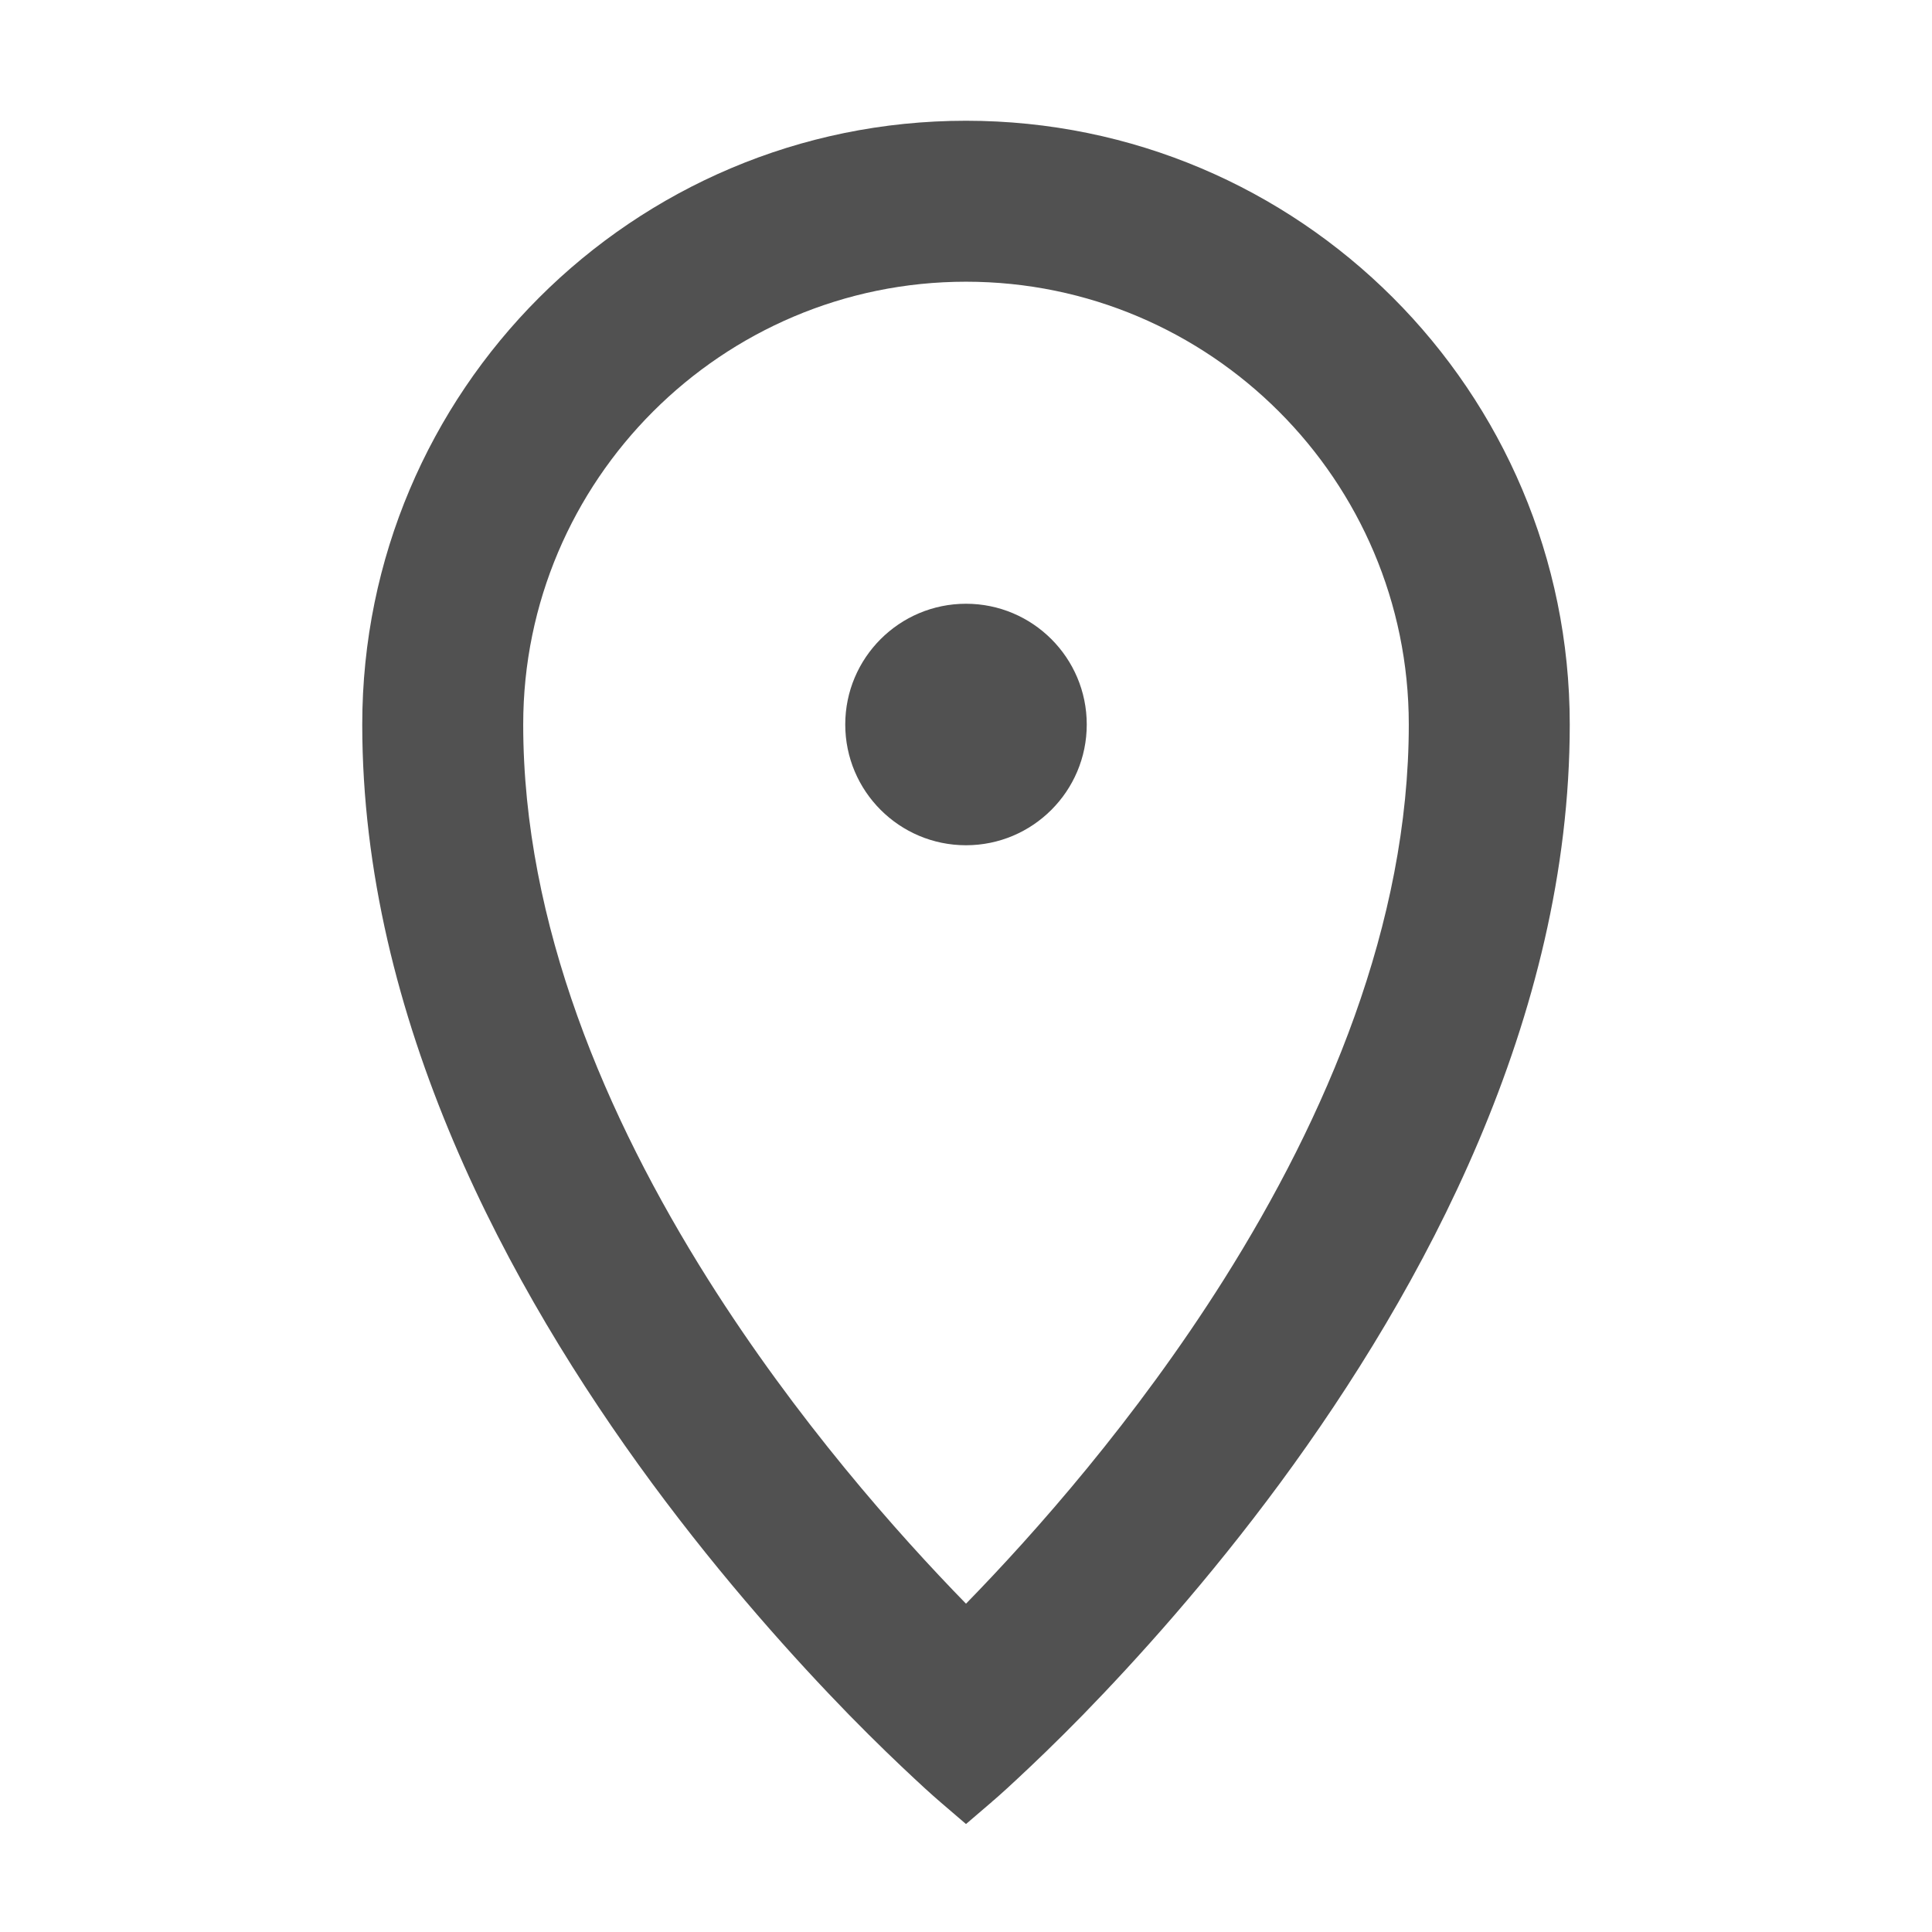<svg width="16" height="16" viewBox="0 0 16 16" fill="none" xmlns="http://www.w3.org/2000/svg">
<g id="Icon/Shopicons_Light_Location Bold2" clip-path="url(#clip0_341_2654)">
<g id="Shopicon">
<path id="Union" fill-rule="evenodd" clip-rule="evenodd" d="M8 14.667L7.783 14.92L8 15.106L8.217 14.92L8 14.667ZM8 14.667C8.217 14.92 8.217 14.92 8.217 14.92L8.217 14.919L8.218 14.918L8.221 14.916L8.233 14.906C8.242 14.898 8.256 14.886 8.274 14.87C8.31 14.838 8.362 14.791 8.427 14.73C8.558 14.608 8.745 14.43 8.968 14.202C9.413 13.745 10.007 13.088 10.602 12.281C11.784 10.676 13 8.439 13 6C13 3.239 10.761 1 8 1C5.239 1 3 3.239 3 6C3 8.439 4.216 10.676 5.398 12.281C5.993 13.088 6.587 13.745 7.032 14.202C7.255 14.43 7.442 14.608 7.573 14.73C7.638 14.791 7.69 14.838 7.726 14.87L7.75 14.891L7.767 14.906L7.779 14.916L7.782 14.918L7.783 14.919L7.783 14.92C7.783 14.92 7.783 14.92 8 14.667ZM10.137 10.594C9.404 11.757 8.566 12.701 8 13.281C7.434 12.701 6.596 11.757 5.863 10.594C5.019 9.254 4.333 7.653 4.333 6C4.333 3.978 5.978 2.333 8 2.333C10.022 2.333 11.667 3.978 11.667 6C11.667 7.653 10.981 9.254 10.137 10.594ZM8 7C8.552 7 9 6.552 9 6C9 5.448 8.552 5 8 5C7.448 5 7 5.448 7 6C7 6.552 7.448 7 8 7Z" fill="#515151"/>
</g>
</g>
<defs>
<clipPath id="clip0_341_2654">
<rect width="16" height="16" fill="white"/>
</clipPath>
</defs>
</svg>
